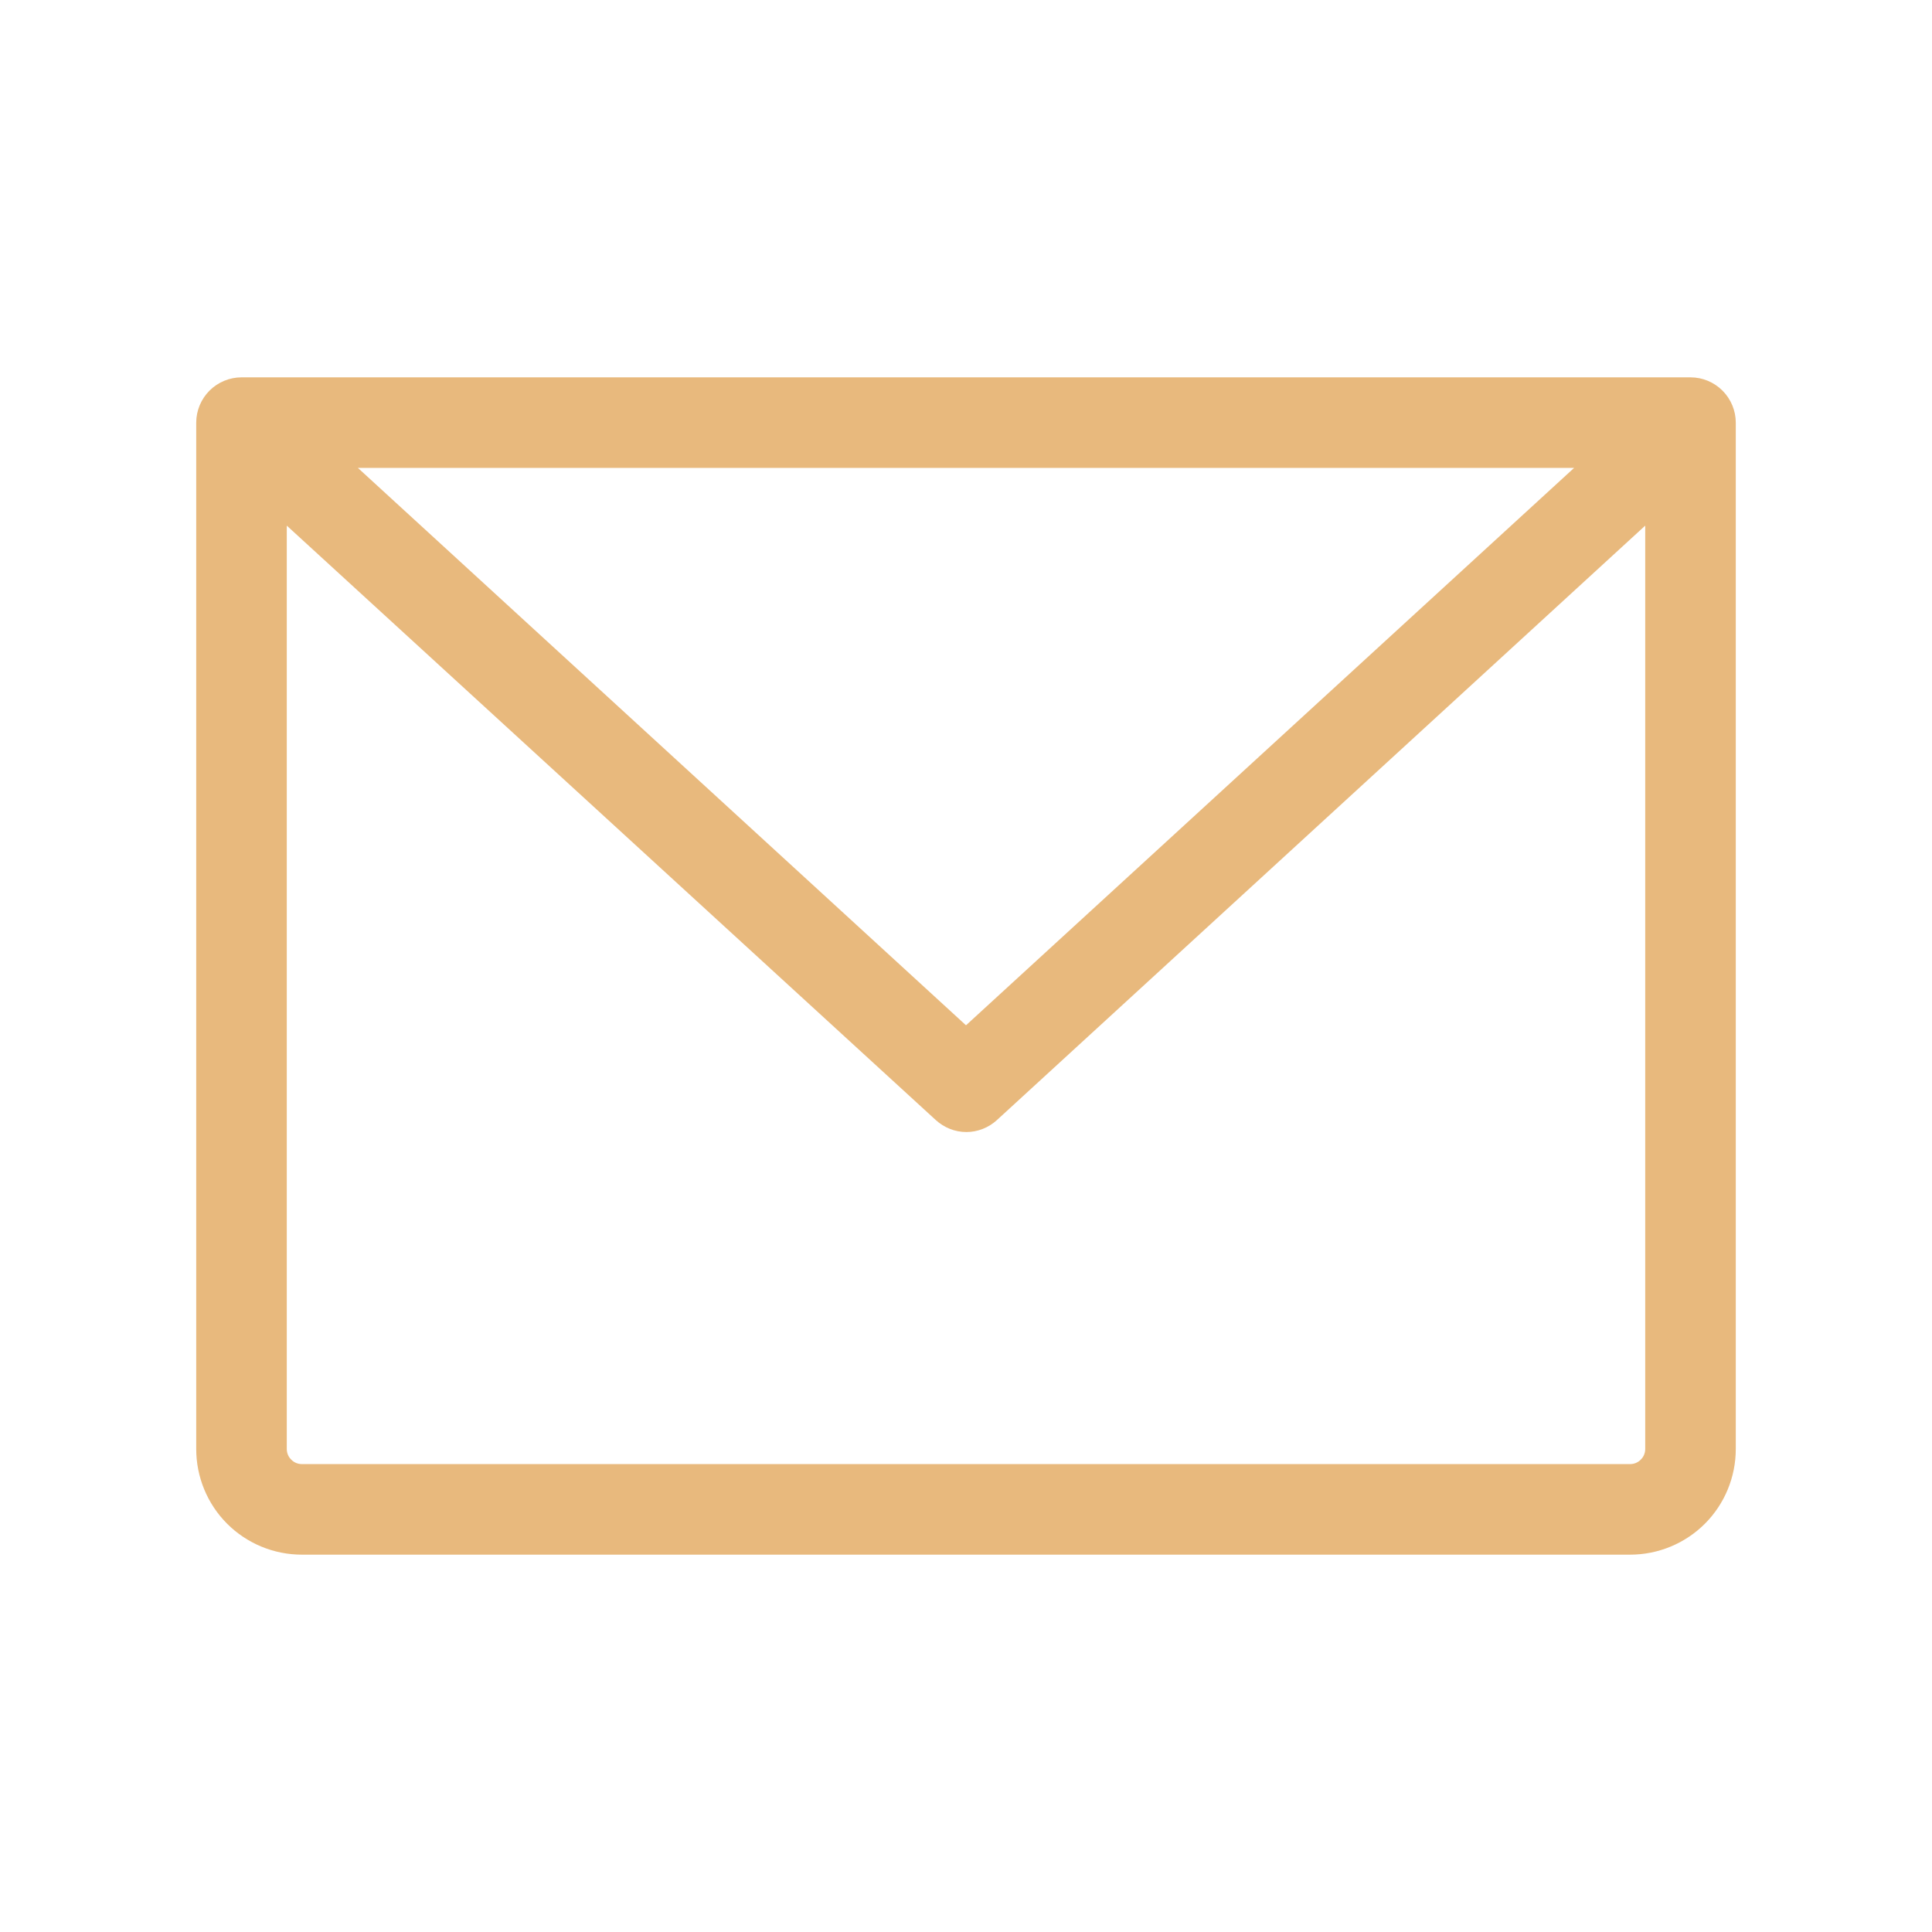 <svg width="16" height="16" viewBox="0 0 16 16" fill="none" xmlns="http://www.w3.org/2000/svg">
<path d="M14 3.125H2C1.901 3.125 1.805 3.165 1.735 3.235C1.665 3.305 1.625 3.401 1.625 3.5V12C1.625 12.232 1.717 12.455 1.881 12.619C2.045 12.783 2.268 12.875 2.5 12.875H13.5C13.732 12.875 13.955 12.783 14.119 12.619C14.283 12.455 14.375 12.232 14.375 12V3.5C14.375 3.401 14.335 3.305 14.265 3.235C14.195 3.165 14.1 3.125 14 3.125ZM13.036 3.875L8 8.491L2.964 3.875H13.036ZM13.5 12.125H2.5C2.467 12.125 2.435 12.112 2.412 12.088C2.388 12.065 2.375 12.033 2.375 12V4.353L7.75 9.276C7.819 9.339 7.909 9.375 8.003 9.375C8.097 9.375 8.187 9.339 8.256 9.276L13.625 4.353V12C13.625 12.033 13.612 12.065 13.588 12.088C13.565 12.112 13.533 12.125 13.5 12.125Z" fill="#E8B97D"/>
</svg>
